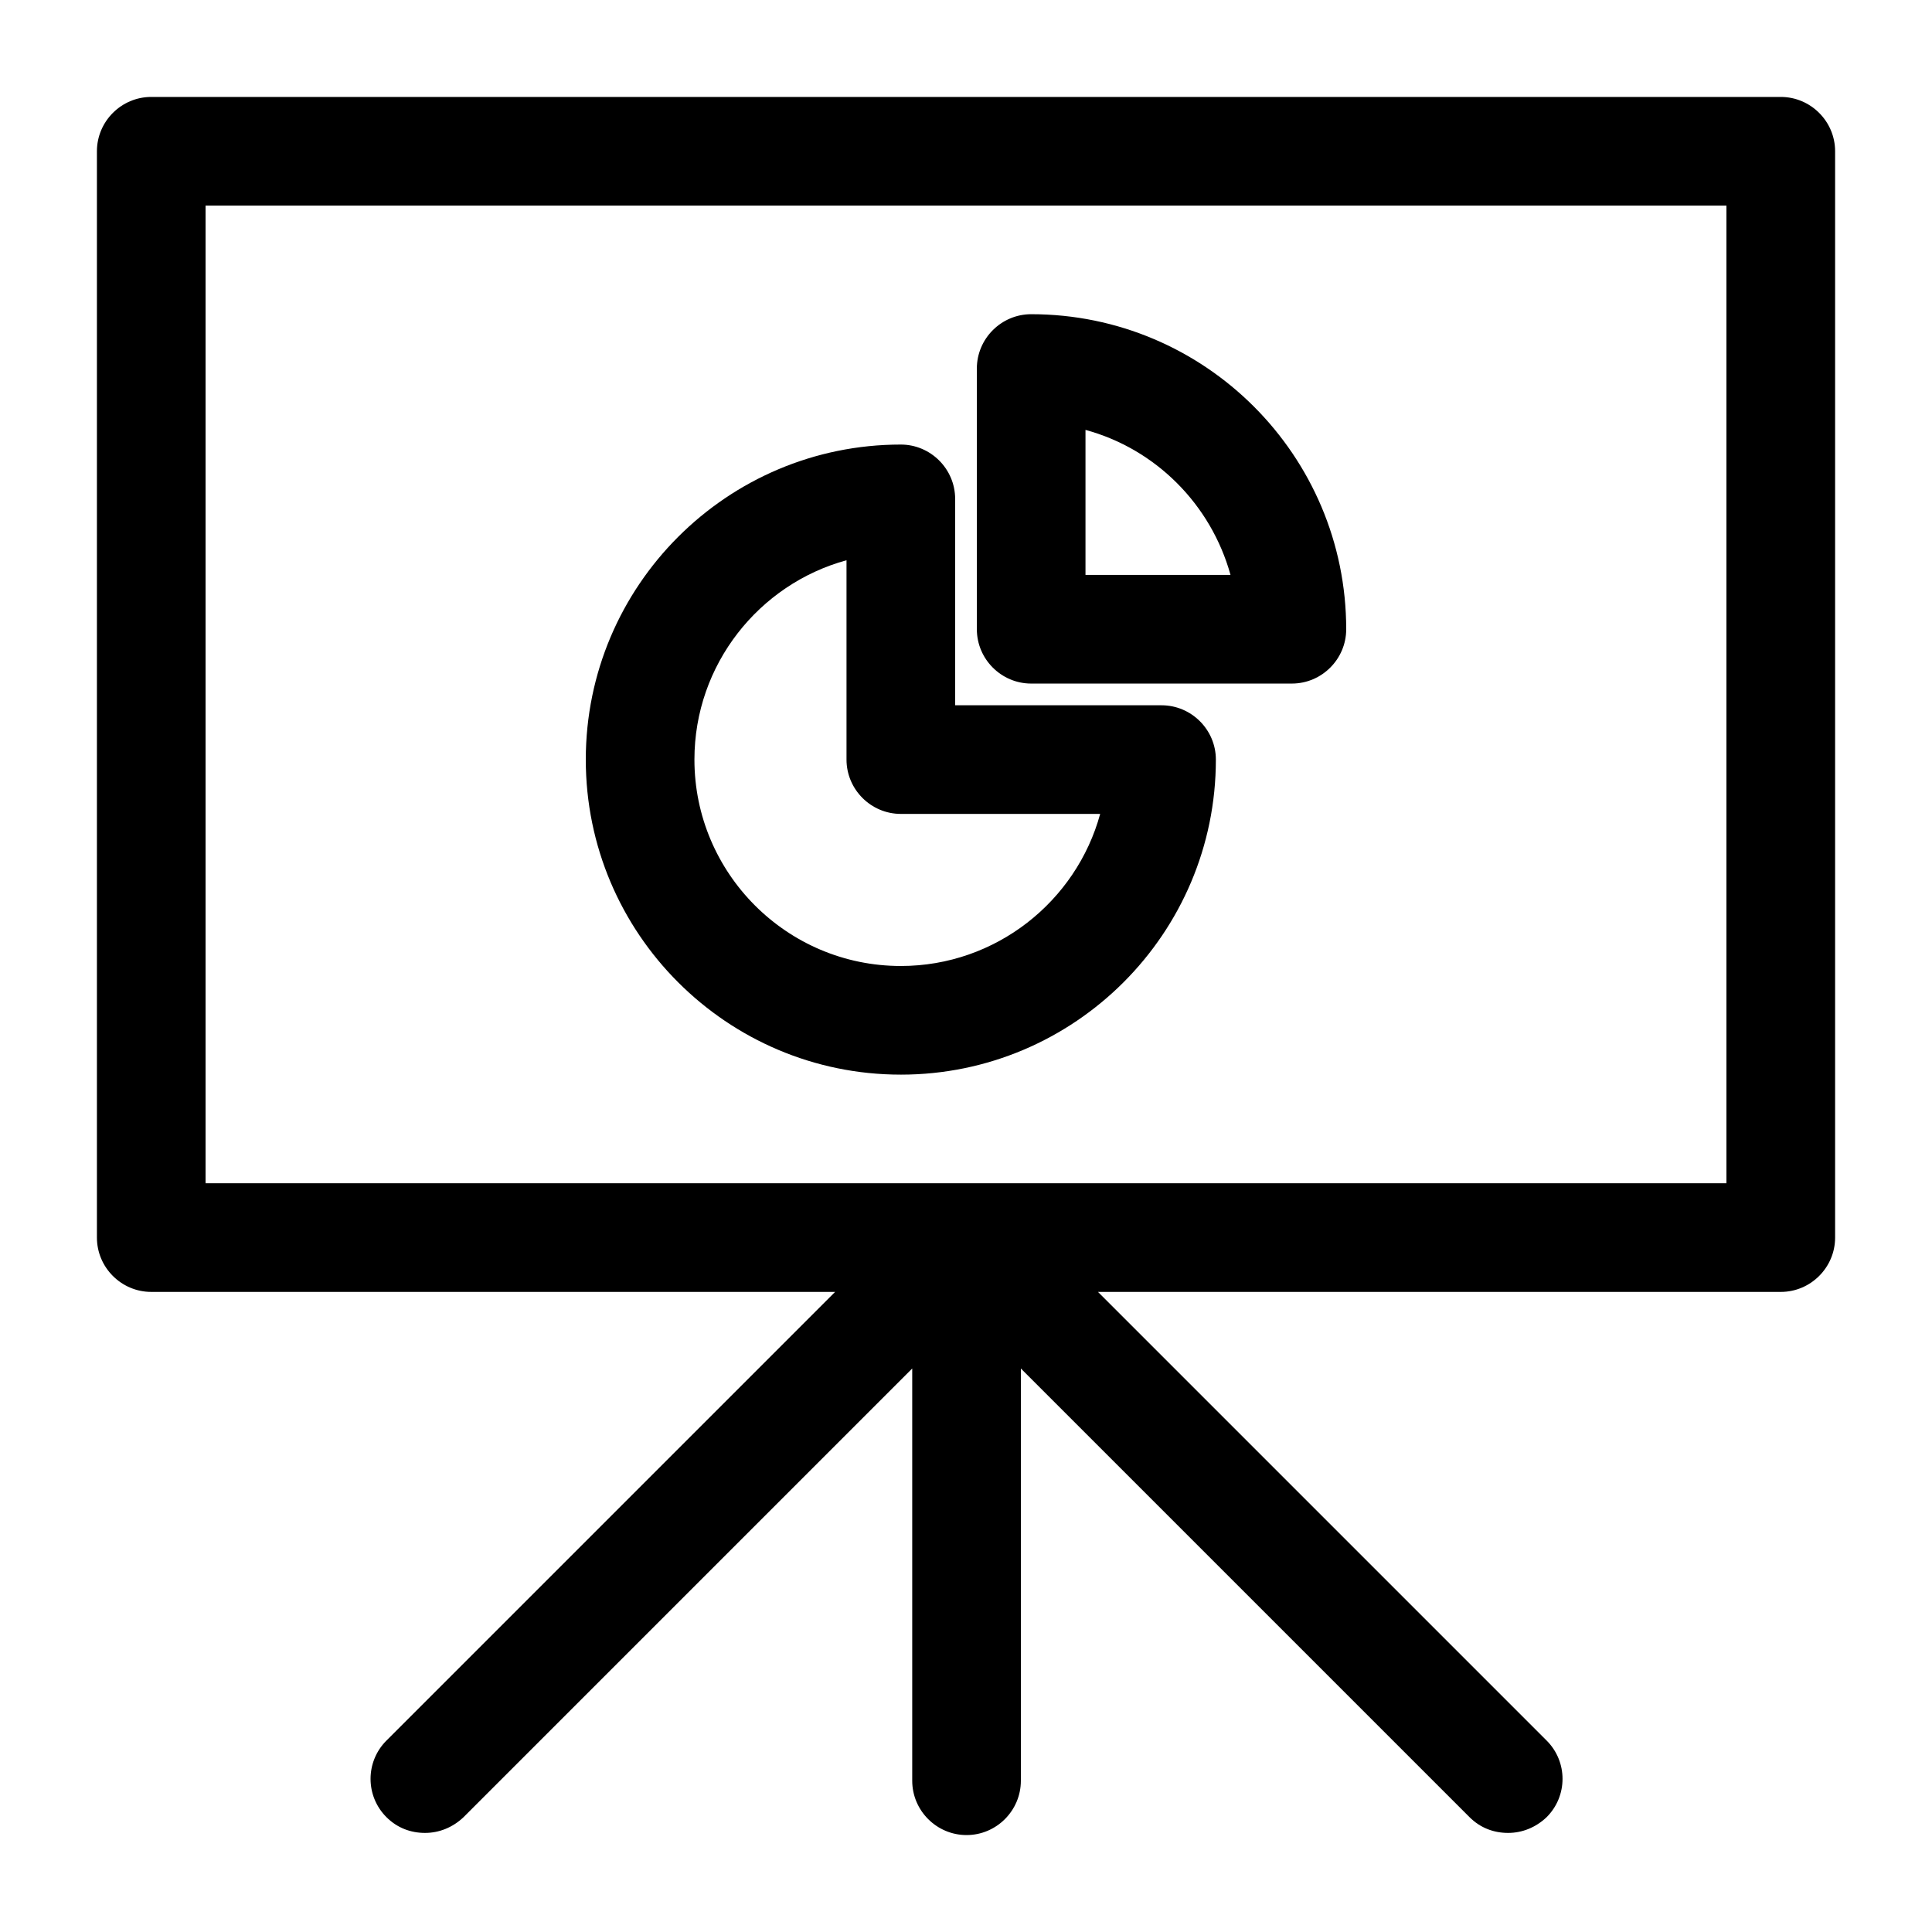 <?xml version="1.0" encoding="UTF-8"?>
<!-- Uploaded to: SVG Repo, www.svgrepo.com, Generator: SVG Repo Mixer Tools -->
<svg fill="#000000" width="800px" height="800px" version="1.1" viewBox="144 144 512 512" xmlns="http://www.w3.org/2000/svg">
 <g>
  <path d="m615.92 169.69h-431.84c-7.918 0-14.395 6.477-14.395 14.395v287.89c0 7.918 6.477 14.395 14.395 14.395h181.23l-118.9 118.9c-5.613 5.613-5.613 14.684 0 20.297 2.879 2.879 6.477 4.176 10.219 4.176 3.742 0 7.34-1.441 10.219-4.176l118.9-118.9v109.25c0 7.918 6.477 14.395 14.395 14.395s14.395-6.477 14.395-14.395v-109.25l118.9 118.9c2.879 2.879 6.477 4.176 10.219 4.176 3.742 0 7.34-1.441 10.219-4.176 5.613-5.613 5.613-14.684 0-20.297l-118.9-118.9h180.95c7.918 0 14.395-6.477 14.395-14.395v-287.89c0-7.918-6.481-14.395-14.395-14.395zm-14.395 287.89h-403.05v-259.1h403.05z"/>
  <path d="m417.27 325.15h69.094c7.918 0 14.395-6.477 14.395-14.395 0-46.062-37.426-83.488-83.488-83.488-7.918 0-14.395 6.477-14.395 14.395v69.094c0 7.914 6.477 14.395 14.395 14.395zm14.395-67.223c18.57 5.039 33.25 19.719 38.434 38.434h-38.434z"/>
  <path d="m382.73 428.79c46.062 0 83.488-37.426 83.488-83.488 0-7.918-6.477-14.395-14.395-14.395h-54.699v-54.699c0-7.918-6.477-14.395-14.395-14.395-46.062 0-83.488 37.426-83.488 83.488s37.426 83.488 83.488 83.488zm-14.395-136.32v52.828c0 7.918 6.477 14.395 14.395 14.395h52.828c-6.332 23.176-27.637 40.305-52.828 40.305-30.23 0-54.699-24.613-54.699-54.699 0-25.191 17.129-46.496 40.305-52.828z"/>
 </g>
</svg>